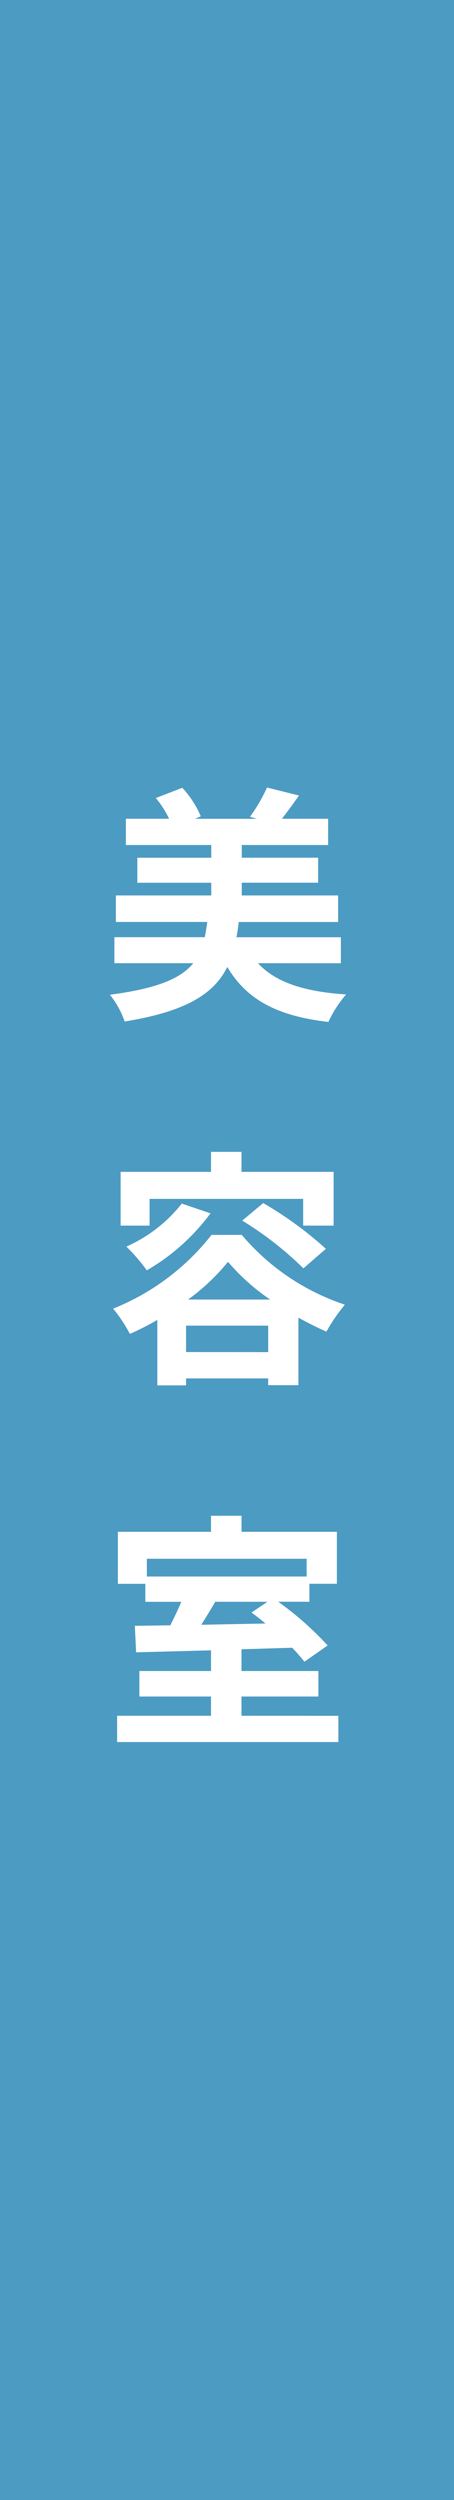 <svg xmlns="http://www.w3.org/2000/svg" width="40" height="220" viewBox="0 0 40 220">
  <g id="グループ_11373" data-name="グループ 11373" transform="translate(10061 -3113)">
    <path id="パス_46332" data-name="パス 46332" d="M0,0H40V220H0Z" transform="translate(-10061 3113)" fill="#4c9bc3"/>
    <path id="パス_46331" data-name="パス 46331" d="M21.032-3.234V-5.522h-9.2a13.131,13.131,0,0,0,.2-1.342H20.79V-9.2H12.3v-1.122H19.03v-2.2H12.3V-13.64H19.91v-2.31H15.84c.44-.572.968-1.276,1.5-2.046l-2.816-.7a14.5,14.5,0,0,1-1.5,2.574l.616.176H8.184l.506-.22a8.7,8.7,0,0,0-1.628-2.508l-2.332.9A8.865,8.865,0,0,1,5.9-15.95H2.09v2.31H9.614v1.122H3.1v2.2H9.614V-9.2H1.21v2.332H9.262c-.066.484-.132.924-.22,1.342H1.078v2.288H8.03C6.93-1.892,4.862-1.012.682-.462a7.725,7.725,0,0,1,1.3,2.354c5.434-.88,7.876-2.442,9.042-4.8,1.716,2.882,4.378,4.312,8.91,4.84a10.111,10.111,0,0,1,1.562-2.42c-3.718-.242-6.226-1.078-7.766-2.75ZM4.18,17.5H17.71v2.354h2.684v-4.73H12.276v-1.76H9.592v1.76H1.628v4.73H4.18Zm8.162,1.914a29.817,29.817,0,0,1,5.39,4.2l1.98-1.716a32.278,32.278,0,0,0-5.522-4.026Zm-5.324-1.5A12.818,12.818,0,0,1,2.134,21.7a15.937,15.937,0,0,1,1.8,2.09,18.484,18.484,0,0,0,5.61-5.016Zm.55,8.448a18.46,18.46,0,0,0,3.52-3.322,18.639,18.639,0,0,0,3.718,3.322Zm-.176,4.62V28.656H14.63v2.332ZM9.636,20.67A20.833,20.833,0,0,1,.968,27.16a12.973,12.973,0,0,1,1.474,2.222,22.777,22.777,0,0,0,2.42-1.232v5.764h2.53V33.3H14.63v.594h2.662v-5.94c.836.462,1.672.88,2.464,1.232a15.675,15.675,0,0,1,1.628-2.376A20.227,20.227,0,0,1,12.3,20.67Zm4.928,32.286-1.408.946c.4.286.814.616,1.232.968l-5.654.11c.4-.638.836-1.342,1.232-2.024Zm3.454-3.784v1.562H3.938V49.172ZM12.276,62.988V61.294h6.776V59.05H12.276V57.136L16.742,57a15.934,15.934,0,0,1,1.078,1.232l2.046-1.43a27.827,27.827,0,0,0-4.356-3.85h2.75V51.372h2.42V46.8h-8.4V45.388H9.592V46.8H1.386v4.576h2.42v1.584H6.974c-.286.682-.638,1.408-.968,2.068l-3.124.044.11,2.332c1.826-.044,4.136-.11,6.6-.176V59.05H3.278v2.244H9.592v1.694H1.32V65.3H20.812v-2.31Z" transform="translate(-10052 3201)" fill="#fff"/>
  </g>
</svg>
